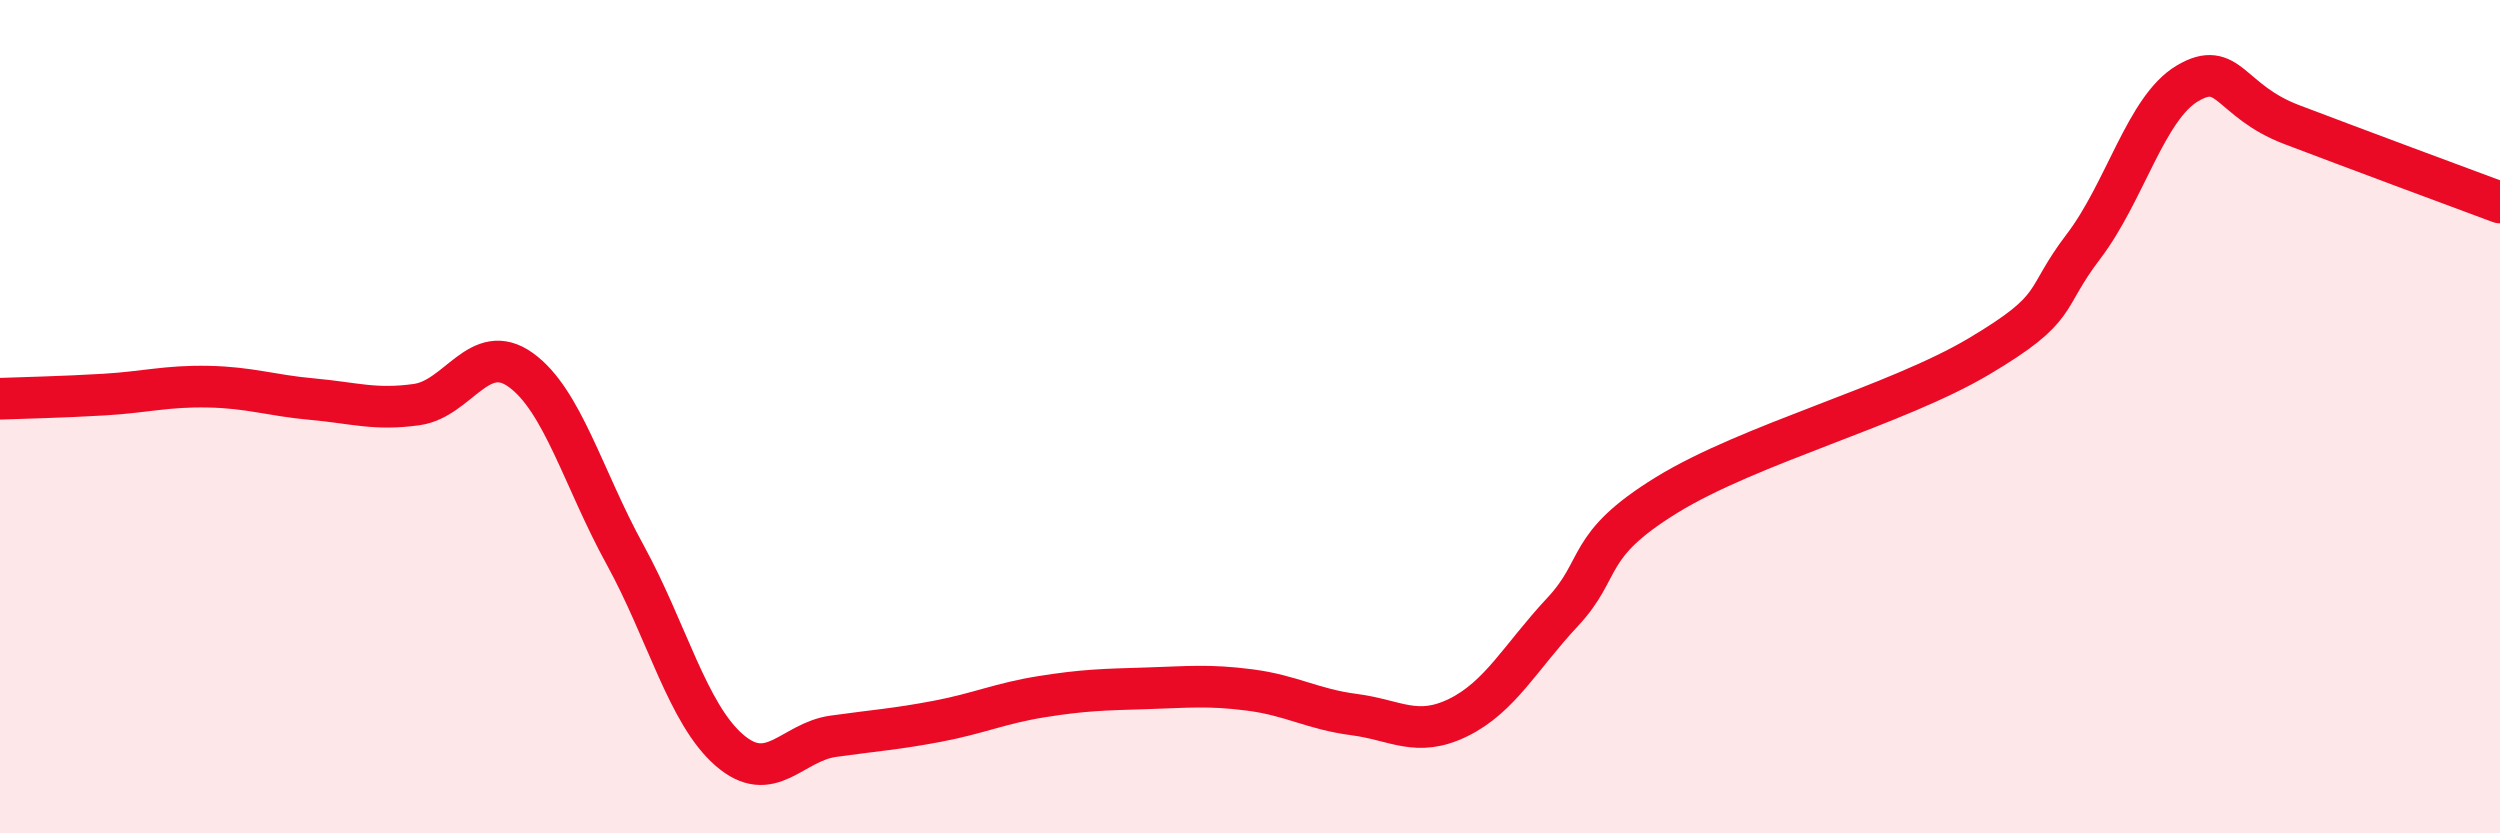 
    <svg width="60" height="20" viewBox="0 0 60 20" xmlns="http://www.w3.org/2000/svg">
      <path
        d="M 0,9.57 C 0.5,9.55 1.5,9.53 2.5,9.47 C 3.5,9.41 4,9.26 5,9.28 C 6,9.3 6.5,9.49 7.5,9.58 C 8.5,9.67 9,9.85 10,9.71 C 11,9.57 11.5,8.16 12.5,8.88 C 13.5,9.6 14,11.49 15,13.31 C 16,15.13 16.5,17.13 17.5,18 C 18.5,18.87 19,17.81 20,17.67 C 21,17.53 21.5,17.5 22.5,17.31 C 23.5,17.12 24,16.88 25,16.72 C 26,16.56 26.5,16.55 27.5,16.52 C 28.5,16.49 29,16.43 30,16.56 C 31,16.69 31.5,17.02 32.5,17.15 C 33.5,17.28 34,17.71 35,17.22 C 36,16.73 36.5,15.76 37.5,14.69 C 38.5,13.62 38,13.11 40,11.88 C 42,10.65 45.5,9.74 47.5,8.55 C 49.5,7.36 49,7.23 50,5.92 C 51,4.61 51.5,2.59 52.5,2 C 53.5,1.41 53.5,2.42 55,2.99 C 56.5,3.56 59,4.49 60,4.86L60 20L0 20Z"
        fill="#EB0A25"
        opacity="0.1"
        stroke-linecap="round"
        stroke-linejoin="round"
      />
      <path
        d="M 0,9.57 C 0.5,9.55 1.5,9.53 2.5,9.47 C 3.5,9.41 4,9.26 5,9.28 C 6,9.3 6.5,9.49 7.5,9.58 C 8.5,9.67 9,9.85 10,9.71 C 11,9.57 11.5,8.16 12.5,8.88 C 13.5,9.6 14,11.49 15,13.31 C 16,15.13 16.5,17.13 17.5,18 C 18.5,18.87 19,17.81 20,17.67 C 21,17.53 21.5,17.5 22.5,17.31 C 23.5,17.12 24,16.88 25,16.72 C 26,16.56 26.5,16.55 27.5,16.52 C 28.5,16.49 29,16.43 30,16.56 C 31,16.69 31.5,17.02 32.5,17.15 C 33.5,17.28 34,17.71 35,17.22 C 36,16.73 36.5,15.76 37.5,14.69 C 38.5,13.62 38,13.11 40,11.88 C 42,10.65 45.5,9.74 47.5,8.55 C 49.5,7.36 49,7.23 50,5.92 C 51,4.61 51.5,2.59 52.5,2 C 53.5,1.41 53.5,2.42 55,2.99 C 56.5,3.56 59,4.49 60,4.86"
        stroke="#EB0A25"
        stroke-width="1"
        fill="none"
        stroke-linecap="round"
        stroke-linejoin="round"
      />
    </svg>
  